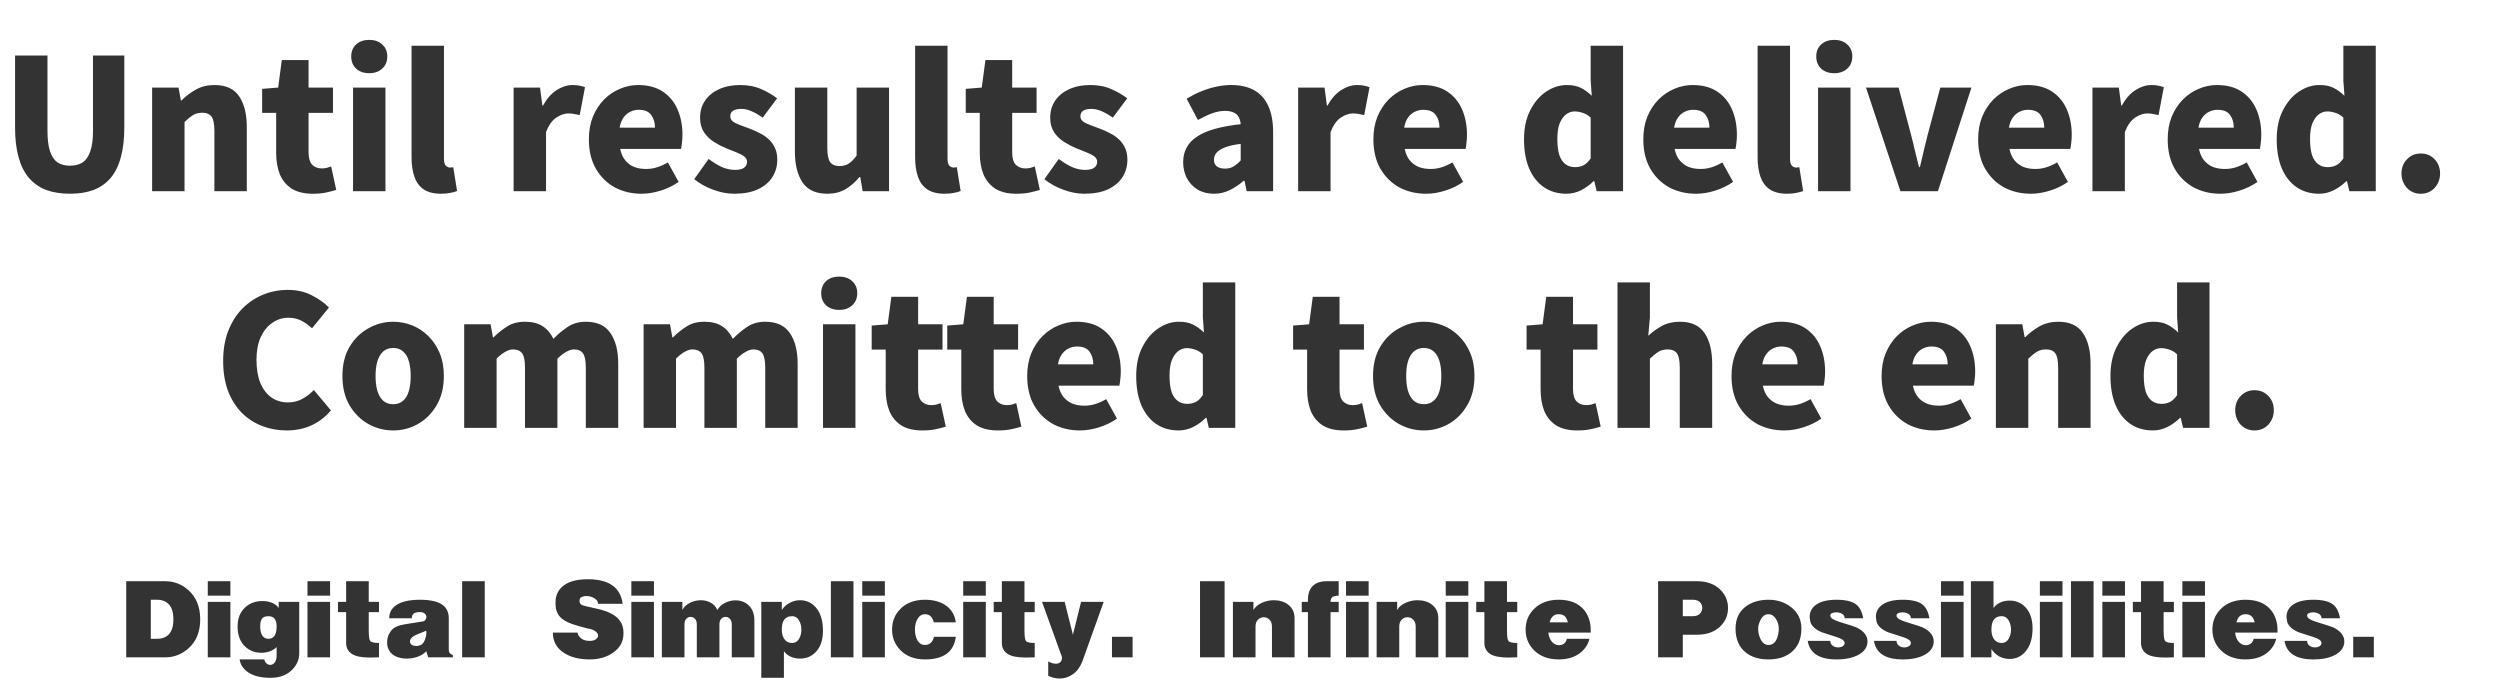 <svg width="1373" height="382" viewBox="0 0 1373 382" fill="none" xmlns="http://www.w3.org/2000/svg">
<path d="M38.474 106.4C33.474 106.4 29.074 105.7 25.274 104.3C21.541 102.833 18.408 100.633 15.874 97.7C13.341 94.7 11.441 90.9 10.174 86.3C8.908 81.7 8.274 76.267 8.274 70V30.5H26.074V71.9C26.074 76.567 26.541 80.3 27.474 83.1C28.408 85.9 29.774 87.933 31.574 89.2C33.441 90.4 35.741 91 38.474 91C41.208 91 43.508 90.4 45.374 89.2C47.241 87.933 48.641 85.9 49.574 83.1C50.574 80.3 51.074 76.567 51.074 71.9V30.5H68.274V70C68.274 76.267 67.641 81.7 66.374 86.3C65.174 90.9 63.308 94.7 60.774 97.7C58.308 100.633 55.208 102.833 51.474 104.3C47.741 105.7 43.408 106.4 38.474 106.4ZM83.544 105V48.1H98.044L99.344 55.2H99.644C101.977 52.867 104.61 50.867 107.544 49.2C110.544 47.533 113.977 46.7 117.844 46.7C124.044 46.7 128.544 48.767 131.344 52.9C134.144 57.033 135.544 62.667 135.544 69.8V105H117.744V72C117.744 68.067 117.21 65.4 116.144 64C115.077 62.6 113.41 61.9 111.144 61.9C109.144 61.9 107.444 62.333 106.044 63.2C104.644 64.067 103.077 65.333 101.344 67V105H83.544ZM171.764 106.4C167.031 106.4 163.164 105.467 160.164 103.6C157.231 101.667 155.064 99.033 153.664 95.7C152.331 92.3 151.664 88.367 151.664 83.9V62H143.964V48.8L152.764 48.1L154.764 33H169.464V48.1H182.864V62H169.464V83.7C169.464 86.833 170.131 89.1 171.464 90.5C172.864 91.833 174.597 92.5 176.664 92.5C177.597 92.5 178.531 92.4 179.464 92.2C180.397 91.933 181.197 91.667 181.864 91.4L184.664 104.3C183.197 104.767 181.397 105.233 179.264 105.7C177.197 106.167 174.697 106.4 171.764 106.4ZM193.895 105V48.1H211.695V105H193.895ZM202.795 40.2C199.795 40.2 197.395 39.367 195.595 37.7C193.795 36.033 192.895 33.8 192.895 31C192.895 28.267 193.795 26.067 195.595 24.4C197.395 22.733 199.795 21.9 202.795 21.9C205.729 21.9 208.095 22.733 209.895 24.4C211.762 26.067 212.695 28.267 212.695 31C212.695 33.8 211.762 36.033 209.895 37.7C208.095 39.367 205.729 40.2 202.795 40.2ZM242.224 106.4C238.158 106.4 234.924 105.567 232.524 103.9C230.191 102.233 228.524 99.9 227.524 96.9C226.524 93.9 226.024 90.433 226.024 86.5V25.1H243.824V87.1C243.824 88.967 244.158 90.267 244.824 91C245.558 91.667 246.258 92 246.924 92C247.258 92 247.558 92 247.824 92C248.091 91.933 248.458 91.867 248.924 91.8L251.024 104.9C250.091 105.3 248.891 105.633 247.424 105.9C245.958 106.233 244.224 106.4 242.224 106.4ZM282.079 105V48.1H296.579L297.879 58H298.179C300.312 54.2 302.812 51.367 305.679 49.5C308.612 47.633 311.512 46.7 314.379 46.7C316.112 46.7 317.479 46.833 318.479 47.1C319.546 47.3 320.479 47.567 321.279 47.9L318.379 63.2C317.312 62.933 316.312 62.733 315.379 62.6C314.446 62.4 313.346 62.3 312.079 62.3C310.012 62.3 307.812 63.067 305.479 64.6C303.212 66.133 301.346 68.767 299.879 72.5V105H282.079ZM352.41 106.4C346.943 106.4 342.01 105.233 337.61 102.9C333.277 100.5 329.81 97.067 327.21 92.6C324.677 88.133 323.41 82.767 323.41 76.5C323.41 71.9 324.143 67.767 325.61 64.1C327.143 60.433 329.177 57.3 331.71 54.7C334.31 52.1 337.21 50.133 340.41 48.8C343.677 47.4 347.01 46.7 350.41 46.7C355.877 46.7 360.41 47.9 364.01 50.3C367.61 52.7 370.31 55.967 372.11 60.1C373.91 64.233 374.81 68.9 374.81 74.1C374.81 75.7 374.71 77.2 374.51 78.6C374.377 80 374.21 81.067 374.01 81.8H340.61C341.143 84.4 342.077 86.5 343.41 88.1C344.743 89.7 346.377 90.9 348.31 91.7C350.243 92.433 352.41 92.8 354.81 92.8C356.877 92.8 358.877 92.5 360.81 91.9C362.743 91.3 364.743 90.4 366.81 89.2L372.71 99.9C369.777 101.967 366.477 103.567 362.81 104.7C359.21 105.833 355.743 106.4 352.41 106.4ZM340.31 70.1H359.71C359.71 67.3 359.01 64.967 357.61 63.1C356.277 61.233 353.977 60.3 350.71 60.3C349.11 60.3 347.577 60.667 346.11 61.4C344.71 62.067 343.477 63.133 342.41 64.6C341.41 66 340.71 67.833 340.31 70.1ZM403.18 106.4C399.514 106.4 395.68 105.667 391.68 104.2C387.68 102.733 384.214 100.8 381.28 98.4L389.18 87.3C391.78 89.233 394.247 90.733 396.58 91.8C398.98 92.8 401.314 93.3 403.58 93.3C405.914 93.3 407.614 92.9 408.68 92.1C409.747 91.3 410.28 90.2 410.28 88.8C410.28 87.667 409.747 86.7 408.68 85.9C407.614 85.1 406.214 84.367 404.48 83.7C402.747 82.967 400.914 82.233 398.98 81.5C396.714 80.567 394.447 79.4 392.18 78C389.98 76.6 388.147 74.833 386.68 72.7C385.214 70.5 384.48 67.833 384.48 64.7C384.48 61.1 385.38 57.967 387.18 55.3C389.047 52.567 391.614 50.467 394.88 49C398.214 47.467 402.08 46.7 406.48 46.7C410.947 46.7 414.847 47.467 418.18 49C421.514 50.467 424.38 52.133 426.78 54L418.88 64.6C416.814 63.133 414.78 61.967 412.78 61.1C410.847 60.233 408.947 59.8 407.08 59.8C405.014 59.8 403.48 60.167 402.48 60.9C401.547 61.567 401.08 62.567 401.08 63.9C401.08 65.033 401.547 65.967 402.48 66.7C403.48 67.433 404.814 68.1 406.48 68.7C408.147 69.3 409.947 69.967 411.88 70.7C413.68 71.367 415.447 72.167 417.18 73.1C418.98 73.967 420.614 75.067 422.08 76.4C423.547 77.733 424.714 79.333 425.58 81.2C426.447 83 426.88 85.2 426.88 87.8C426.88 91.267 425.98 94.433 424.18 97.3C422.38 100.1 419.714 102.333 416.18 104C412.714 105.6 408.38 106.4 403.18 106.4ZM454.357 106.4C448.09 106.4 443.557 104.333 440.757 100.2C437.957 96 436.557 90.367 436.557 83.3V48.1H454.357V81.1C454.357 84.967 454.89 87.633 455.957 89.1C457.024 90.5 458.69 91.2 460.957 91.2C462.957 91.2 464.657 90.767 466.057 89.9C467.524 88.967 468.99 87.467 470.457 85.4V48.1H488.257V105H473.757L472.457 97.2H472.057C469.724 100 467.157 102.233 464.357 103.9C461.557 105.567 458.224 106.4 454.357 106.4ZM518.787 106.4C514.72 106.4 511.487 105.567 509.087 103.9C506.753 102.233 505.087 99.9 504.087 96.9C503.087 93.9 502.587 90.433 502.587 86.5V25.1H520.387V87.1C520.387 88.967 520.72 90.267 521.387 91C522.12 91.667 522.82 92 523.487 92C523.82 92 524.12 92 524.387 92C524.653 91.933 525.02 91.867 525.487 91.8L527.587 104.9C526.653 105.3 525.453 105.633 523.987 105.9C522.52 106.233 520.787 106.4 518.787 106.4ZM558.19 106.4C553.457 106.4 549.59 105.467 546.59 103.6C543.657 101.667 541.49 99.033 540.09 95.7C538.757 92.3 538.09 88.367 538.09 83.9V62H530.39V48.8L539.19 48.1L541.19 33H555.89V48.1H569.29V62H555.89V83.7C555.89 86.833 556.557 89.1 557.89 90.5C559.29 91.833 561.023 92.5 563.09 92.5C564.023 92.5 564.957 92.4 565.89 92.2C566.823 91.933 567.623 91.667 568.29 91.4L571.09 104.3C569.623 104.767 567.823 105.233 565.69 105.7C563.623 106.167 561.123 106.4 558.19 106.4ZM595.466 106.4C591.799 106.4 587.966 105.667 583.966 104.2C579.966 102.733 576.499 100.8 573.566 98.4L581.466 87.3C584.066 89.233 586.532 90.733 588.866 91.8C591.266 92.8 593.599 93.3 595.866 93.3C598.199 93.3 599.899 92.9 600.966 92.1C602.032 91.3 602.566 90.2 602.566 88.8C602.566 87.667 602.032 86.7 600.966 85.9C599.899 85.1 598.499 84.367 596.766 83.7C595.032 82.967 593.199 82.233 591.266 81.5C588.999 80.567 586.732 79.4 584.466 78C582.266 76.6 580.432 74.833 578.966 72.7C577.499 70.5 576.766 67.833 576.766 64.7C576.766 61.1 577.666 57.967 579.466 55.3C581.332 52.567 583.899 50.467 587.166 49C590.499 47.467 594.366 46.7 598.766 46.7C603.232 46.7 607.132 47.467 610.466 49C613.799 50.467 616.666 52.133 619.066 54L611.166 64.6C609.099 63.133 607.066 61.967 605.066 61.1C603.132 60.233 601.232 59.8 599.366 59.8C597.299 59.8 595.766 60.167 594.766 60.9C593.832 61.567 593.366 62.567 593.366 63.9C593.366 65.033 593.832 65.967 594.766 66.7C595.766 67.433 597.099 68.1 598.766 68.7C600.432 69.3 602.232 69.967 604.166 70.7C605.966 71.367 607.732 72.167 609.466 73.1C611.266 73.967 612.899 75.067 614.366 76.4C615.832 77.733 616.999 79.333 617.866 81.2C618.732 83 619.166 85.2 619.166 87.8C619.166 91.267 618.266 94.433 616.466 97.3C614.666 100.1 611.999 102.333 608.466 104C604.999 105.6 600.666 106.4 595.466 106.4ZM666.694 106.4C663.227 106.4 660.227 105.633 657.694 104.1C655.16 102.5 653.194 100.4 651.794 97.8C650.46 95.133 649.794 92.233 649.794 89.1C649.794 83.1 652.294 78.433 657.294 75.1C662.294 71.7 670.327 69.4 681.394 68.2C681.26 66.667 680.894 65.367 680.294 64.3C679.694 63.167 678.76 62.333 677.494 61.8C676.294 61.2 674.727 60.9 672.794 60.9C670.527 60.9 668.194 61.333 665.794 62.2C663.394 63.067 660.76 64.3 657.894 65.9L651.694 54.2C654.227 52.667 656.794 51.367 659.394 50.3C662.06 49.167 664.794 48.3 667.594 47.7C670.394 47.033 673.26 46.7 676.194 46.7C681.127 46.7 685.294 47.633 688.694 49.5C692.094 51.367 694.694 54.233 696.494 58.1C698.294 61.9 699.194 66.767 699.194 72.7V105H684.694L683.494 99.3H682.994C680.66 101.367 678.127 103.067 675.394 104.4C672.727 105.733 669.827 106.4 666.694 106.4ZM672.794 92.6C674.594 92.6 676.16 92.2 677.494 91.4C678.827 90.6 680.127 89.5 681.394 88.1V79C677.727 79.467 674.794 80.133 672.594 81C670.46 81.867 668.927 82.867 667.994 84C667.127 85.133 666.694 86.367 666.694 87.7C666.694 89.367 667.227 90.6 668.294 91.4C669.427 92.2 670.927 92.6 672.794 92.6ZM712.938 105V48.1H727.438L728.738 58H729.038C731.172 54.2 733.672 51.367 736.538 49.5C739.472 47.633 742.372 46.7 745.238 46.7C746.972 46.7 748.338 46.833 749.338 47.1C750.405 47.3 751.338 47.567 752.138 47.9L749.238 63.2C748.172 62.933 747.172 62.733 746.238 62.6C745.305 62.4 744.205 62.3 742.938 62.3C740.872 62.3 738.672 63.067 736.338 64.6C734.072 66.133 732.205 68.767 730.738 72.5V105H712.938ZM783.27 106.4C777.803 106.4 772.87 105.233 768.47 102.9C764.136 100.5 760.67 97.067 758.07 92.6C755.536 88.133 754.27 82.767 754.27 76.5C754.27 71.9 755.003 67.767 756.47 64.1C758.003 60.433 760.036 57.3 762.57 54.7C765.17 52.1 768.07 50.133 771.27 48.8C774.536 47.4 777.87 46.7 781.27 46.7C786.736 46.7 791.27 47.9 794.87 50.3C798.47 52.7 801.17 55.967 802.97 60.1C804.77 64.233 805.67 68.9 805.67 74.1C805.67 75.7 805.57 77.2 805.37 78.6C805.236 80 805.07 81.067 804.87 81.8H771.47C772.003 84.4 772.936 86.5 774.27 88.1C775.603 89.7 777.236 90.9 779.17 91.7C781.103 92.433 783.27 92.8 785.67 92.8C787.736 92.8 789.736 92.5 791.67 91.9C793.603 91.3 795.603 90.4 797.67 89.2L803.57 99.9C800.636 101.967 797.336 103.567 793.67 104.7C790.07 105.833 786.603 106.4 783.27 106.4ZM771.17 70.1H790.57C790.57 67.3 789.87 64.967 788.47 63.1C787.136 61.233 784.836 60.3 781.57 60.3C779.97 60.3 778.436 60.667 776.97 61.4C775.57 62.067 774.336 63.133 773.27 64.6C772.27 66 771.57 67.833 771.17 70.1ZM860.291 106.4C855.558 106.4 851.425 105.2 847.891 102.8C844.425 100.4 841.725 96.967 839.791 92.5C837.925 88.033 836.991 82.7 836.991 76.5C836.991 70.3 838.125 65 840.391 60.6C842.658 56.133 845.591 52.7 849.191 50.3C852.791 47.9 856.558 46.7 860.491 46.7C863.625 46.7 866.225 47.233 868.291 48.3C870.358 49.367 872.325 50.8 874.191 52.6L873.591 44.1V25.1H891.391V105H876.891L875.591 99.5H875.191C873.191 101.5 870.891 103.167 868.291 104.5C865.691 105.767 863.025 106.4 860.291 106.4ZM864.991 91.8C866.725 91.8 868.258 91.467 869.591 90.8C870.991 90.133 872.325 88.867 873.591 87V64.6C872.258 63.333 870.825 62.467 869.291 62C867.758 61.467 866.225 61.2 864.691 61.2C863.091 61.2 861.558 61.733 860.091 62.8C858.691 63.867 857.525 65.5 856.591 67.7C855.725 69.9 855.291 72.767 855.291 76.3C855.291 79.9 855.658 82.867 856.391 85.2C857.191 87.467 858.325 89.133 859.791 90.2C861.258 91.267 862.991 91.8 864.991 91.8ZM931.512 106.4C926.045 106.4 921.112 105.233 916.712 102.9C912.378 100.5 908.912 97.067 906.312 92.6C903.778 88.133 902.512 82.767 902.512 76.5C902.512 71.9 903.245 67.767 904.712 64.1C906.245 60.433 908.278 57.3 910.812 54.7C913.412 52.1 916.312 50.133 919.512 48.8C922.778 47.4 926.112 46.7 929.512 46.7C934.978 46.7 939.512 47.9 943.112 50.3C946.712 52.7 949.412 55.967 951.212 60.1C953.012 64.233 953.912 68.9 953.912 74.1C953.912 75.7 953.812 77.2 953.612 78.6C953.478 80 953.312 81.067 953.112 81.8H919.712C920.245 84.4 921.178 86.5 922.512 88.1C923.845 89.7 925.478 90.9 927.412 91.7C929.345 92.433 931.512 92.8 933.912 92.8C935.978 92.8 937.978 92.5 939.912 91.9C941.845 91.3 943.845 90.4 945.912 89.2L951.812 99.9C948.878 101.967 945.578 103.567 941.912 104.7C938.312 105.833 934.845 106.4 931.512 106.4ZM919.412 70.1H938.812C938.812 67.3 938.112 64.967 936.712 63.1C935.378 61.233 933.078 60.3 929.812 60.3C928.212 60.3 926.678 60.667 925.212 61.4C923.812 62.067 922.578 63.133 921.512 64.6C920.512 66 919.812 67.833 919.412 70.1ZM981.482 106.4C977.415 106.4 974.182 105.567 971.782 103.9C969.449 102.233 967.782 99.9 966.782 96.9C965.782 93.9 965.282 90.433 965.282 86.5V25.1H983.082V87.1C983.082 88.967 983.415 90.267 984.082 91C984.815 91.667 985.515 92 986.182 92C986.515 92 986.815 92 987.082 92C987.349 91.933 987.715 91.867 988.182 91.8L990.282 104.9C989.349 105.3 988.149 105.633 986.682 105.9C985.215 106.233 983.482 106.4 981.482 106.4ZM998.485 105V48.1H1016.29V105H998.485ZM1007.39 40.2C1004.39 40.2 1001.99 39.367 1000.19 37.7C998.385 36.033 997.485 33.8 997.485 31C997.485 28.267 998.385 26.067 1000.19 24.4C1001.99 22.733 1004.39 21.9 1007.39 21.9C1010.32 21.9 1012.69 22.733 1014.49 24.4C1016.35 26.067 1017.29 28.267 1017.29 31C1017.29 33.8 1016.35 36.033 1014.49 37.7C1012.69 39.367 1010.32 40.2 1007.39 40.2ZM1043.71 105L1024.81 48.1H1042.71L1049.61 74.3C1050.35 77.1 1051.05 79.967 1051.71 82.9C1052.45 85.833 1053.18 88.8 1053.91 91.8H1054.41C1055.15 88.8 1055.85 85.833 1056.51 82.9C1057.25 79.967 1057.95 77.1 1058.61 74.3L1065.61 48.1H1082.71L1064.31 105H1043.71ZM1115.4 106.4C1109.93 106.4 1105 105.233 1100.6 102.9C1096.27 100.5 1092.8 97.067 1090.2 92.6C1087.67 88.133 1086.4 82.767 1086.4 76.5C1086.4 71.9 1087.13 67.767 1088.6 64.1C1090.13 60.433 1092.17 57.3 1094.7 54.7C1097.3 52.1 1100.2 50.133 1103.4 48.8C1106.67 47.4 1110 46.7 1113.4 46.7C1118.87 46.7 1123.4 47.9 1127 50.3C1130.6 52.7 1133.3 55.967 1135.1 60.1C1136.9 64.233 1137.8 68.9 1137.8 74.1C1137.8 75.7 1137.7 77.2 1137.5 78.6C1137.37 80 1137.2 81.067 1137 81.8H1103.6C1104.13 84.4 1105.07 86.5 1106.4 88.1C1107.73 89.7 1109.37 90.9 1111.3 91.7C1113.23 92.433 1115.4 92.8 1117.8 92.8C1119.87 92.8 1121.87 92.5 1123.8 91.9C1125.73 91.3 1127.73 90.4 1129.8 89.2L1135.7 99.9C1132.77 101.967 1129.47 103.567 1125.8 104.7C1122.2 105.833 1118.73 106.4 1115.4 106.4ZM1103.3 70.1H1122.7C1122.7 67.3 1122 64.967 1120.6 63.1C1119.27 61.233 1116.97 60.3 1113.7 60.3C1112.1 60.3 1110.57 60.667 1109.1 61.4C1107.7 62.067 1106.47 63.133 1105.4 64.6C1104.4 66 1103.7 67.833 1103.3 70.1ZM1149.17 105V48.1H1163.67L1164.97 58H1165.27C1167.4 54.2 1169.9 51.367 1172.77 49.5C1175.7 47.633 1178.6 46.7 1181.47 46.7C1183.2 46.7 1184.57 46.833 1185.57 47.1C1186.64 47.3 1187.57 47.567 1188.37 47.9L1185.47 63.2C1184.4 62.933 1183.4 62.733 1182.47 62.6C1181.54 62.4 1180.44 62.3 1179.17 62.3C1177.1 62.3 1174.9 63.067 1172.57 64.6C1170.3 66.133 1168.44 68.767 1166.97 72.5V105H1149.17ZM1219.5 106.4C1214.03 106.4 1209.1 105.233 1204.7 102.9C1200.37 100.5 1196.9 97.067 1194.3 92.6C1191.77 88.133 1190.5 82.767 1190.5 76.5C1190.5 71.9 1191.23 67.767 1192.7 64.1C1194.23 60.433 1196.27 57.3 1198.8 54.7C1201.4 52.1 1204.3 50.133 1207.5 48.8C1210.77 47.4 1214.1 46.7 1217.5 46.7C1222.97 46.7 1227.5 47.9 1231.1 50.3C1234.7 52.7 1237.4 55.967 1239.2 60.1C1241 64.233 1241.9 68.9 1241.9 74.1C1241.9 75.7 1241.8 77.2 1241.6 78.6C1241.47 80 1241.3 81.067 1241.1 81.8H1207.7C1208.23 84.4 1209.17 86.5 1210.5 88.1C1211.83 89.7 1213.47 90.9 1215.4 91.7C1217.33 92.433 1219.5 92.8 1221.9 92.8C1223.97 92.8 1225.97 92.5 1227.9 91.9C1229.83 91.3 1231.83 90.4 1233.9 89.2L1239.8 99.9C1236.87 101.967 1233.57 103.567 1229.9 104.7C1226.3 105.833 1222.83 106.4 1219.5 106.4ZM1207.4 70.1H1226.8C1226.8 67.3 1226.1 64.967 1224.7 63.1C1223.37 61.233 1221.07 60.3 1217.8 60.3C1216.2 60.3 1214.67 60.667 1213.2 61.4C1211.8 62.067 1210.57 63.133 1209.5 64.6C1208.5 66 1207.8 67.833 1207.4 70.1ZM1273.67 106.4C1268.94 106.4 1264.8 105.2 1261.27 102.8C1257.8 100.4 1255.1 96.967 1253.17 92.5C1251.3 88.033 1250.37 82.7 1250.37 76.5C1250.37 70.3 1251.5 65 1253.77 60.6C1256.04 56.133 1258.97 52.7 1262.57 50.3C1266.17 47.9 1269.94 46.7 1273.87 46.7C1277 46.7 1279.6 47.233 1281.67 48.3C1283.74 49.367 1285.7 50.8 1287.57 52.6L1286.97 44.1V25.1H1304.77V105H1290.27L1288.97 99.5H1288.57C1286.57 101.5 1284.27 103.167 1281.67 104.5C1279.07 105.767 1276.4 106.4 1273.67 106.4ZM1278.37 91.8C1280.1 91.8 1281.64 91.467 1282.97 90.8C1284.37 90.133 1285.7 88.867 1286.97 87V64.6C1285.64 63.333 1284.2 62.467 1282.67 62C1281.14 61.467 1279.6 61.2 1278.07 61.2C1276.47 61.2 1274.94 61.733 1273.47 62.8C1272.07 63.867 1270.9 65.5 1269.97 67.7C1269.1 69.9 1268.67 72.767 1268.67 76.3C1268.67 79.9 1269.04 82.867 1269.77 85.2C1270.57 87.467 1271.7 89.133 1273.17 90.2C1274.64 91.267 1276.37 91.8 1278.37 91.8ZM1329.49 106.4C1326.42 106.4 1323.89 105.333 1321.89 103.2C1319.89 101 1318.89 98.367 1318.89 95.3C1318.89 92.167 1319.89 89.567 1321.89 87.5C1323.89 85.367 1326.42 84.3 1329.49 84.3C1332.56 84.3 1335.09 85.367 1337.09 87.5C1339.09 89.567 1340.09 92.167 1340.09 95.3C1340.09 98.367 1339.09 101 1337.09 103.2C1335.09 105.333 1332.56 106.4 1329.49 106.4ZM157.459 236.4C152.726 236.4 148.259 235.6 144.059 234C139.859 232.4 136.126 230 132.859 226.8C129.659 223.533 127.126 219.533 125.259 214.8C123.459 210 122.559 204.467 122.559 198.2C122.559 192 123.493 186.5 125.359 181.7C127.293 176.833 129.893 172.733 133.159 169.4C136.493 166.067 140.293 163.533 144.559 161.8C148.826 160.067 153.326 159.2 158.059 159.2C162.926 159.2 167.259 160.167 171.059 162.1C174.926 164.033 178.126 166.3 180.659 168.9L171.359 180.3C169.493 178.567 167.526 177.167 165.459 176.1C163.393 175.033 161.026 174.5 158.359 174.5C155.159 174.5 152.226 175.433 149.559 177.3C146.893 179.1 144.759 181.733 143.159 185.2C141.626 188.6 140.859 192.733 140.859 197.6C140.859 202.533 141.559 206.767 142.959 210.3C144.426 213.767 146.459 216.433 149.059 218.3C151.659 220.1 154.693 221 158.159 221C161.159 221 163.826 220.333 166.159 219C168.559 217.667 170.626 216.067 172.359 214.2L181.759 225.4C178.626 229.067 174.993 231.833 170.859 233.7C166.793 235.5 162.326 236.4 157.459 236.4ZM215.959 236.4C211.159 236.4 206.625 235.233 202.359 232.9C198.092 230.5 194.625 227.067 191.959 222.6C189.359 218.133 188.059 212.767 188.059 206.5C188.059 200.233 189.359 194.9 191.959 190.5C194.625 186.033 198.092 182.633 202.359 180.3C206.625 177.9 211.159 176.7 215.959 176.7C219.559 176.7 223.025 177.367 226.359 178.7C229.692 180.033 232.659 182 235.259 184.6C237.859 187.133 239.925 190.233 241.459 193.9C242.992 197.567 243.759 201.767 243.759 206.5C243.759 212.767 242.425 218.133 239.759 222.6C237.159 227.067 233.725 230.5 229.459 232.9C225.259 235.233 220.759 236.4 215.959 236.4ZM215.959 222C218.159 222 219.959 221.367 221.359 220.1C222.825 218.833 223.892 217.033 224.559 214.7C225.225 212.367 225.559 209.633 225.559 206.5C225.559 203.367 225.225 200.667 224.559 198.4C223.892 196.067 222.825 194.267 221.359 193C219.959 191.733 218.159 191.1 215.959 191.1C213.759 191.1 211.925 191.733 210.459 193C209.059 194.267 207.992 196.067 207.259 198.4C206.592 200.667 206.259 203.367 206.259 206.5C206.259 209.633 206.592 212.367 207.259 214.7C207.992 217.033 209.059 218.833 210.459 220.1C211.925 221.367 213.759 222 215.959 222ZM254.93 235V178.1H269.43L270.73 185.3H271.03C273.364 182.967 275.864 180.967 278.53 179.3C281.197 177.567 284.464 176.7 288.33 176.7C292.264 176.7 295.464 177.5 297.93 179.1C300.464 180.7 302.464 183.033 303.93 186.1C306.397 183.567 309.03 181.367 311.83 179.5C314.63 177.633 317.93 176.7 321.73 176.7C327.93 176.7 332.43 178.767 335.23 182.9C338.097 187.033 339.53 192.667 339.53 199.8V235H321.73V202C321.73 198.067 321.197 195.4 320.13 194C319.13 192.6 317.497 191.9 315.23 191.9C313.964 191.9 312.564 192.333 311.03 193.2C309.497 194 307.864 195.267 306.13 197V235H288.33V202C288.33 198.067 287.797 195.4 286.73 194C285.664 192.6 283.997 191.9 281.73 191.9C280.464 191.9 279.064 192.333 277.53 193.2C275.997 194 274.397 195.267 272.73 197V235H254.93ZM353.466 235V178.1H367.966L369.266 185.3H369.566C371.899 182.967 374.399 180.967 377.066 179.3C379.732 177.567 382.999 176.7 386.866 176.7C390.799 176.7 393.999 177.5 396.466 179.1C398.999 180.7 400.999 183.033 402.466 186.1C404.932 183.567 407.566 181.367 410.366 179.5C413.166 177.633 416.466 176.7 420.266 176.7C426.466 176.7 430.966 178.767 433.766 182.9C436.632 187.033 438.066 192.667 438.066 199.8V235H420.266V202C420.266 198.067 419.732 195.4 418.666 194C417.666 192.6 416.032 191.9 413.766 191.9C412.499 191.9 411.099 192.333 409.566 193.2C408.032 194 406.399 195.267 404.666 197V235H386.866V202C386.866 198.067 386.332 195.4 385.266 194C384.199 192.6 382.532 191.9 380.266 191.9C378.999 191.9 377.599 192.333 376.066 193.2C374.532 194 372.932 195.267 371.266 197V235H353.466ZM452.001 235V178.1H469.801V235H452.001ZM460.901 170.2C457.901 170.2 455.501 169.367 453.701 167.7C451.901 166.033 451.001 163.8 451.001 161C451.001 158.267 451.901 156.067 453.701 154.4C455.501 152.733 457.901 151.9 460.901 151.9C463.834 151.9 466.201 152.733 468.001 154.4C469.867 156.067 470.801 158.267 470.801 161C470.801 163.8 469.867 166.033 468.001 167.7C466.201 169.367 463.834 170.2 460.901 170.2ZM506.53 236.4C501.796 236.4 497.93 235.467 494.93 233.6C491.996 231.667 489.83 229.033 488.43 225.7C487.096 222.3 486.43 218.367 486.43 213.9V192H478.73V178.8L487.53 178.1L489.53 163H504.23V178.1H517.63V192H504.23V213.7C504.23 216.833 504.896 219.1 506.23 220.5C507.63 221.833 509.363 222.5 511.43 222.5C512.363 222.5 513.296 222.4 514.23 222.2C515.163 221.933 515.963 221.667 516.63 221.4L519.43 234.3C517.963 234.767 516.163 235.233 514.03 235.7C511.963 236.167 509.463 236.4 506.53 236.4ZM548.034 236.4C543.3 236.4 539.434 235.467 536.434 233.6C533.5 231.667 531.334 229.033 529.934 225.7C528.6 222.3 527.934 218.367 527.934 213.9V192H520.234V178.8L529.034 178.1L531.034 163H545.734V178.1H559.134V192H545.734V213.7C545.734 216.833 546.4 219.1 547.734 220.5C549.134 221.833 550.867 222.5 552.934 222.5C553.867 222.5 554.8 222.4 555.734 222.2C556.667 221.933 557.467 221.667 558.134 221.4L560.934 234.3C559.467 234.767 557.667 235.233 555.534 235.7C553.467 236.167 550.967 236.4 548.034 236.4ZM593.133 236.4C587.666 236.4 582.733 235.233 578.333 232.9C573.999 230.5 570.533 227.067 567.933 222.6C565.399 218.133 564.133 212.767 564.133 206.5C564.133 201.9 564.866 197.767 566.333 194.1C567.866 190.433 569.899 187.3 572.433 184.7C575.033 182.1 577.933 180.133 581.133 178.8C584.399 177.4 587.733 176.7 591.133 176.7C596.599 176.7 601.133 177.9 604.733 180.3C608.333 182.7 611.033 185.967 612.833 190.1C614.633 194.233 615.533 198.9 615.533 204.1C615.533 205.7 615.433 207.2 615.233 208.6C615.099 210 614.933 211.067 614.733 211.8H581.333C581.866 214.4 582.799 216.5 584.133 218.1C585.466 219.7 587.099 220.9 589.033 221.7C590.966 222.433 593.133 222.8 595.533 222.8C597.599 222.8 599.599 222.5 601.533 221.9C603.466 221.3 605.466 220.4 607.533 219.2L613.433 229.9C610.499 231.967 607.199 233.567 603.533 234.7C599.933 235.833 596.466 236.4 593.133 236.4ZM581.033 200.1H600.433C600.433 197.3 599.733 194.967 598.333 193.1C596.999 191.233 594.699 190.3 591.433 190.3C589.833 190.3 588.299 190.667 586.833 191.4C585.433 192.067 584.199 193.133 583.133 194.6C582.133 196 581.433 197.833 581.033 200.1ZM647.303 236.4C642.57 236.4 638.436 235.2 634.903 232.8C631.436 230.4 628.736 226.967 626.803 222.5C624.936 218.033 624.003 212.7 624.003 206.5C624.003 200.3 625.136 195 627.403 190.6C629.67 186.133 632.603 182.7 636.203 180.3C639.803 177.9 643.57 176.7 647.503 176.7C650.636 176.7 653.236 177.233 655.303 178.3C657.37 179.367 659.336 180.8 661.203 182.6L660.603 174.1V155.1H678.403V235H663.903L662.603 229.5H662.203C660.203 231.5 657.903 233.167 655.303 234.5C652.703 235.767 650.036 236.4 647.303 236.4ZM652.003 221.8C653.736 221.8 655.27 221.467 656.603 220.8C658.003 220.133 659.336 218.867 660.603 217V194.6C659.27 193.333 657.836 192.467 656.303 192C654.77 191.467 653.236 191.2 651.703 191.2C650.103 191.2 648.57 191.733 647.103 192.8C645.703 193.867 644.536 195.5 643.603 197.7C642.736 199.9 642.303 202.767 642.303 206.3C642.303 209.9 642.67 212.867 643.403 215.2C644.203 217.467 645.336 219.133 646.803 220.2C648.27 221.267 650.003 221.8 652.003 221.8ZM737.975 236.4C733.242 236.4 729.375 235.467 726.375 233.6C723.442 231.667 721.275 229.033 719.875 225.7C718.542 222.3 717.875 218.367 717.875 213.9V192H710.175V178.8L718.975 178.1L720.975 163H735.675V178.1H749.075V192H735.675V213.7C735.675 216.833 736.342 219.1 737.675 220.5C739.075 221.833 740.808 222.5 742.875 222.5C743.808 222.5 744.742 222.4 745.675 222.2C746.608 221.933 747.408 221.667 748.075 221.4L750.875 234.3C749.408 234.767 747.608 235.233 745.475 235.7C743.408 236.167 740.908 236.4 737.975 236.4ZM781.974 236.4C777.174 236.4 772.641 235.233 768.374 232.9C764.108 230.5 760.641 227.067 757.974 222.6C755.374 218.133 754.074 212.767 754.074 206.5C754.074 200.233 755.374 194.9 757.974 190.5C760.641 186.033 764.108 182.633 768.374 180.3C772.641 177.9 777.174 176.7 781.974 176.7C785.574 176.7 789.041 177.367 792.374 178.7C795.708 180.033 798.674 182 801.274 184.6C803.874 187.133 805.941 190.233 807.474 193.9C809.008 197.567 809.774 201.767 809.774 206.5C809.774 212.767 808.441 218.133 805.774 222.6C803.174 227.067 799.741 230.5 795.474 232.9C791.274 235.233 786.774 236.4 781.974 236.4ZM781.974 222C784.174 222 785.974 221.367 787.374 220.1C788.841 218.833 789.908 217.033 790.574 214.7C791.241 212.367 791.574 209.633 791.574 206.5C791.574 203.367 791.241 200.667 790.574 198.4C789.908 196.067 788.841 194.267 787.374 193C785.974 191.733 784.174 191.1 781.974 191.1C779.774 191.1 777.941 191.733 776.474 193C775.074 194.267 774.008 196.067 773.274 198.4C772.608 200.667 772.274 203.367 772.274 206.5C772.274 209.633 772.608 212.367 773.274 214.7C774.008 217.033 775.074 218.833 776.474 220.1C777.941 221.367 779.774 222 781.974 222ZM866.198 236.4C861.464 236.4 857.598 235.467 854.598 233.6C851.664 231.667 849.498 229.033 848.098 225.7C846.764 222.3 846.098 218.367 846.098 213.9V192H838.398V178.8L847.198 178.1L849.198 163H863.898V178.1H877.298V192H863.898V213.7C863.898 216.833 864.564 219.1 865.898 220.5C867.298 221.833 869.031 222.5 871.098 222.5C872.031 222.5 872.964 222.4 873.898 222.2C874.831 221.933 875.631 221.667 876.298 221.4L879.098 234.3C877.631 234.767 875.831 235.233 873.698 235.7C871.631 236.167 869.131 236.4 866.198 236.4ZM888.329 235V155.1H906.129V174.3L905.229 184.4C907.296 182.467 909.729 180.7 912.529 179.1C915.396 177.5 918.762 176.7 922.629 176.7C928.829 176.7 933.329 178.767 936.129 182.9C938.929 187.033 940.329 192.667 940.329 199.8V235H922.529V202C922.529 198.067 921.996 195.4 920.929 194C919.862 192.6 918.196 191.9 915.929 191.9C913.929 191.9 912.229 192.333 910.829 193.2C909.429 194.067 907.862 195.333 906.129 197V235H888.329ZM979.949 236.4C974.483 236.4 969.549 235.233 965.149 232.9C960.816 230.5 957.349 227.067 954.749 222.6C952.216 218.133 950.949 212.767 950.949 206.5C950.949 201.9 951.683 197.767 953.149 194.1C954.683 190.433 956.716 187.3 959.249 184.7C961.849 182.1 964.749 180.133 967.949 178.8C971.216 177.4 974.549 176.7 977.949 176.7C983.416 176.7 987.949 177.9 991.549 180.3C995.149 182.7 997.849 185.967 999.649 190.1C1001.45 194.233 1002.35 198.9 1002.35 204.1C1002.35 205.7 1002.25 207.2 1002.05 208.6C1001.92 210 1001.75 211.067 1001.55 211.8H968.149C968.683 214.4 969.616 216.5 970.949 218.1C972.283 219.7 973.916 220.9 975.849 221.7C977.783 222.433 979.949 222.8 982.349 222.8C984.416 222.8 986.416 222.5 988.349 221.9C990.283 221.3 992.283 220.4 994.349 219.2L1000.25 229.9C997.316 231.967 994.016 233.567 990.349 234.7C986.749 235.833 983.283 236.4 979.949 236.4ZM967.849 200.1H987.249C987.249 197.3 986.549 194.967 985.149 193.1C983.816 191.233 981.516 190.3 978.249 190.3C976.649 190.3 975.116 190.667 973.649 191.4C972.249 192.067 971.016 193.133 969.949 194.6C968.949 196 968.249 197.833 967.849 200.1ZM1062.37 236.4C1056.9 236.4 1051.97 235.233 1047.57 232.9C1043.24 230.5 1039.77 227.067 1037.17 222.6C1034.64 218.133 1033.37 212.767 1033.37 206.5C1033.37 201.9 1034.1 197.767 1035.57 194.1C1037.1 190.433 1039.14 187.3 1041.67 184.7C1044.27 182.1 1047.17 180.133 1050.37 178.8C1053.64 177.4 1056.97 176.7 1060.37 176.7C1065.84 176.7 1070.37 177.9 1073.97 180.3C1077.57 182.7 1080.27 185.967 1082.07 190.1C1083.87 194.233 1084.77 198.9 1084.77 204.1C1084.77 205.7 1084.67 207.2 1084.47 208.6C1084.34 210 1084.17 211.067 1083.97 211.8H1050.57C1051.1 214.4 1052.04 216.5 1053.37 218.1C1054.7 219.7 1056.34 220.9 1058.27 221.7C1060.2 222.433 1062.37 222.8 1064.77 222.8C1066.84 222.8 1068.84 222.5 1070.77 221.9C1072.7 221.3 1074.7 220.4 1076.77 219.2L1082.67 229.9C1079.74 231.967 1076.44 233.567 1072.77 234.7C1069.17 235.833 1065.7 236.4 1062.37 236.4ZM1050.27 200.1H1069.67C1069.67 197.3 1068.97 194.967 1067.57 193.1C1066.24 191.233 1063.94 190.3 1060.67 190.3C1059.07 190.3 1057.54 190.667 1056.07 191.4C1054.67 192.067 1053.44 193.133 1052.37 194.6C1051.37 196 1050.67 197.833 1050.27 200.1ZM1096.14 235V178.1H1110.64L1111.94 185.2H1112.24C1114.57 182.867 1117.21 180.867 1120.14 179.2C1123.14 177.533 1126.57 176.7 1130.44 176.7C1136.64 176.7 1141.14 178.767 1143.94 182.9C1146.74 187.033 1148.14 192.667 1148.14 199.8V235H1130.34V202C1130.34 198.067 1129.81 195.4 1128.74 194C1127.67 192.6 1126.01 191.9 1123.74 191.9C1121.74 191.9 1120.04 192.333 1118.64 193.2C1117.24 194.067 1115.67 195.333 1113.94 197V235H1096.14ZM1182.36 236.4C1177.63 236.4 1173.5 235.2 1169.96 232.8C1166.5 230.4 1163.8 226.967 1161.86 222.5C1160 218.033 1159.06 212.7 1159.06 206.5C1159.06 200.3 1160.2 195 1162.46 190.6C1164.73 186.133 1167.66 182.7 1171.26 180.3C1174.86 177.9 1178.63 176.7 1182.56 176.7C1185.7 176.7 1188.3 177.233 1190.36 178.3C1192.43 179.367 1194.4 180.8 1196.26 182.6L1195.66 174.1V155.1H1213.46V235H1198.96L1197.66 229.5H1197.26C1195.26 231.5 1192.96 233.167 1190.36 234.5C1187.76 235.767 1185.1 236.4 1182.36 236.4ZM1187.06 221.8C1188.8 221.8 1190.33 221.467 1191.66 220.8C1193.06 220.133 1194.4 218.867 1195.66 217V194.6C1194.33 193.333 1192.9 192.467 1191.36 192C1189.83 191.467 1188.3 191.2 1186.76 191.2C1185.16 191.2 1183.63 191.733 1182.16 192.8C1180.76 193.867 1179.6 195.5 1178.66 197.7C1177.8 199.9 1177.36 202.767 1177.36 206.3C1177.36 209.9 1177.73 212.867 1178.46 215.2C1179.26 217.467 1180.4 219.133 1181.86 220.2C1183.33 221.267 1185.06 221.8 1187.06 221.8ZM1238.18 236.4C1235.12 236.4 1232.58 235.333 1230.58 233.2C1228.58 231 1227.58 228.367 1227.58 225.3C1227.58 222.167 1228.58 219.567 1230.58 217.5C1232.58 215.367 1235.12 214.3 1238.18 214.3C1241.25 214.3 1243.78 215.367 1245.78 217.5C1247.78 219.567 1248.78 222.167 1248.78 225.3C1248.78 228.367 1247.78 231 1245.78 233.2C1243.78 235.333 1241.25 236.4 1238.18 236.4Z" fill="#333333"/>
<path d="M69.317 319.208H90.757C95.493 319.208 99.675 320.787 103.302 323.944C107.739 327.827 109.958 333.224 109.958 340.136C109.958 347.048 107.739 352.424 103.302 356.264C99.675 359.421 95.493 361 90.757 361H69.317V319.208ZM95.237 340.136C95.237 336.509 94.448 333.821 92.87 332.072C91.334 330.28 89.115 329.384 86.213 329.384H82.822V350.824H86.213C89.115 350.824 91.334 349.949 92.87 348.2C94.448 346.408 95.237 343.72 95.237 340.136ZM114.112 330.536H126.528V361H114.112V330.536ZM114.112 327.144V319.208H126.528V327.144H114.112ZM153.075 330.536H164.339V358.76C164.339 362.088 163.123 365.032 160.691 367.592C157.747 370.707 153.693 372.264 148.531 372.264C142.941 372.264 138.632 371.091 135.603 368.744C133.256 366.909 131.933 364.712 131.635 362.152H145.139C145.352 363.091 145.757 363.816 146.355 364.328C146.995 364.883 147.677 365.16 148.403 365.16C149.384 365.16 150.216 364.712 150.899 363.816C151.581 362.963 151.923 361.64 151.923 359.848V355.368C150.941 356.349 149.725 357.117 148.275 357.672C146.824 358.227 145.267 358.504 143.603 358.504C140.061 358.504 137.096 357.395 134.707 355.176C131.891 352.573 130.483 348.861 130.483 344.04C130.483 339.475 131.955 335.912 134.899 333.352C137.416 331.176 140.488 330.088 144.115 330.088C146.12 330.088 147.912 330.429 149.491 331.112C151.069 331.752 152.264 332.691 153.075 333.928V330.536ZM147.443 338.408C145.693 338.408 144.499 338.877 143.859 339.816C143.219 340.712 142.899 342.12 142.899 344.04C142.899 346.088 143.261 347.731 143.987 348.968C144.755 350.205 145.907 350.824 147.443 350.824C148.979 350.824 150.109 350.248 150.835 349.096C151.56 347.901 151.923 346.216 151.923 344.04C151.923 340.285 150.429 338.408 147.443 338.408ZM168.862 330.536H181.278V361H168.862V330.536ZM168.862 327.144V319.208H181.278V327.144H168.862ZM185.617 330.536H190.097V319.208H202.513V330.536H208.145V336.168H202.513V346.344C202.513 349.331 202.769 351.208 203.281 351.976C203.835 352.744 205.457 353.128 208.145 353.128V361C207.59 361 206.758 361.021 205.649 361.064C204.539 361.107 203.75 361.128 203.281 361.128C198.587 361.128 195.217 360.445 193.169 359.08C191.121 357.672 190.097 355.688 190.097 353.128V336.168H185.617V330.536ZM213.76 339.56C213.76 336.531 215.018 334.141 217.536 332.392C220.437 330.387 224.81 329.384 230.656 329.384C236.458 329.384 240.64 330.365 243.2 332.328C245.376 333.992 246.464 336.403 246.464 339.56V356.392C246.464 357.245 246.57 357.907 246.784 358.376C247.04 358.845 247.68 359.336 248.704 359.848V361H235.2L234.048 357.608C233.152 358.803 231.701 359.784 229.696 360.552C227.733 361.32 225.621 361.704 223.36 361.704C221.312 361.704 219.413 361.341 217.664 360.616C215.914 359.891 214.613 358.781 213.76 357.288C213.461 356.819 213.184 356.2 212.928 355.432C212.714 354.621 212.608 353.768 212.608 352.872C212.608 351.72 212.757 350.632 213.056 349.608C213.397 348.541 213.994 347.453 214.848 346.344C216.17 344.552 218.858 343.357 222.912 342.76C228.672 341.907 231.68 341.437 231.936 341.352C232.618 341.267 233.152 340.989 233.536 340.52C233.962 340.008 234.176 339.453 234.176 338.856C234.176 338.173 233.877 337.555 233.28 337C232.682 336.445 231.808 336.168 230.656 336.168C228.992 336.168 227.818 336.445 227.135 337C226.496 337.512 226.176 338.365 226.176 339.56H213.76ZM234.048 346.344C233.493 346.685 232.106 347.261 229.888 348.072C226.73 349.267 225.152 350.675 225.152 352.296C225.152 353.064 225.493 353.683 226.176 354.152C226.901 354.579 227.754 354.792 228.736 354.792C229.29 354.792 229.866 354.685 230.464 354.472C231.104 354.259 231.594 353.981 231.936 353.64C232.618 352.957 233.152 352.04 233.536 350.888C233.962 349.693 234.176 348.584 234.176 347.56L234.048 346.344ZM253.812 319.208H266.228V361H253.812V319.208ZM328.458 331.624C328.458 330.387 327.775 329.363 326.41 328.552C325.087 327.741 323.658 327.336 322.122 327.336C321.14 327.336 320.308 327.485 319.626 327.784C318.986 328.04 318.602 328.36 318.474 328.744C318.388 329.128 318.324 329.427 318.282 329.64C318.282 329.811 318.282 330.024 318.282 330.28C318.282 331.176 318.751 331.859 319.69 332.328C320.202 332.584 322.356 333.117 326.154 333.928C331.316 334.909 335.22 336.381 337.866 338.344C340.895 340.605 342.41 343.613 342.41 347.368V348.008C342.41 352.317 340.511 355.795 336.714 358.44C333.172 360.915 328.906 362.152 323.914 362.152C318.282 362.152 313.652 361.021 310.026 358.76C305.759 356.115 303.626 352.339 303.626 347.432H317.13C317.556 349.096 318.474 350.312 319.882 351.08C320.948 351.677 322.292 351.976 323.914 351.976C325.279 351.976 326.367 351.699 327.178 351.144C328.031 350.547 328.458 349.843 328.458 349.032C328.458 348.221 328.01 347.475 327.114 346.792C326.09 345.981 324.66 345.448 322.826 345.192C318.516 344.083 315.572 343.229 313.994 342.632C311.05 341.565 308.916 340.285 307.594 338.792C305.93 336.957 305.098 334.568 305.098 331.624L305.161 329.064C305.674 325.693 307.316 323.069 310.09 321.192C313.119 319.144 317.364 318.12 322.826 318.12C327.988 318.12 332.127 319.016 335.242 320.808C339.082 323.027 341.322 326.632 341.962 331.624H328.458ZM346.737 330.536H359.153V361H346.737V330.536ZM346.737 327.144V319.208H359.153V327.144H346.737ZM363.492 330.536H374.756V335.016C375.566 333.395 376.932 332.093 378.852 331.112C380.814 330.131 382.841 329.64 384.932 329.64C386.894 329.64 388.686 330.088 390.308 330.984C391.972 331.88 393.188 333.224 393.956 335.016C394.852 333.395 396.217 332.115 398.052 331.176C399.929 330.195 401.87 329.704 403.876 329.704C406.734 329.704 409.124 330.579 411.044 332.328C413.22 334.333 414.308 337.128 414.308 340.712V361H401.892V342.952C401.892 341.587 401.55 340.563 400.868 339.88C400.228 339.155 399.438 338.792 398.5 338.792C397.561 338.792 396.75 339.155 396.068 339.88C395.428 340.563 395.108 341.587 395.108 342.952V361H382.692V342.952C382.692 341.587 382.35 340.563 381.668 339.88C381.028 339.155 380.238 338.792 379.3 338.792C378.361 338.792 377.55 339.155 376.868 339.88C376.228 340.563 375.908 341.587 375.908 342.952V361H363.492V330.536ZM418.108 330.536H429.372V335.016C430.438 333.352 431.868 332.051 433.66 331.112C435.452 330.131 437.35 329.64 439.356 329.64C442.812 329.64 445.692 330.941 447.996 333.544C450.641 336.531 451.964 340.797 451.964 346.344C451.964 351.507 450.62 355.453 447.932 358.184C445.628 360.531 442.769 361.704 439.356 361.704C437.478 361.704 435.75 361.341 434.172 360.616C432.593 359.891 431.377 358.888 430.524 357.608V372.264H418.108V330.536ZM435.068 338.408C432.977 338.408 431.462 339.133 430.524 340.584C429.756 341.779 429.372 343.507 429.372 345.768C429.372 347.645 429.734 349.224 430.46 350.504C431.484 352.253 433.02 353.128 435.068 353.128C436.646 353.128 437.884 352.403 438.78 350.952C439.676 349.459 440.124 347.731 440.124 345.768C440.124 343.805 439.676 342.099 438.78 340.648C437.884 339.155 436.646 338.408 435.068 338.408ZM456.312 319.208H468.728V361H456.312V319.208ZM473.549 330.536H485.966V361H473.549V330.536ZM473.549 327.144V319.208H485.966V327.144H473.549ZM512.832 341.8C512.533 340.52 512.043 339.496 511.36 338.728C510.507 337.789 509.397 337.32 508.032 337.32C506.283 337.32 504.917 338.173 503.936 339.88C502.955 341.544 502.464 343.507 502.464 345.768C502.464 348.029 502.933 350.013 503.872 351.72C504.853 353.384 506.24 354.216 508.032 354.216C509.397 354.216 510.528 353.747 511.424 352.808C512.107 352.083 512.619 351.059 512.96 349.736H524.928C524.373 354.088 522.56 357.288 519.488 359.336C516.672 361.213 512.853 362.152 508.032 362.152C502.315 362.152 497.792 360.445 494.464 357.032C491.435 353.917 489.92 350.163 489.92 345.768C489.92 341.331 491.413 337.576 494.4 334.504C497.728 331.091 502.272 329.384 508.032 329.384C512.384 329.384 516.032 330.323 518.976 332.2C522.389 334.376 524.373 337.576 524.928 341.8H512.832ZM528.987 330.536H541.403V361H528.987V330.536ZM528.987 327.144V319.208H541.403V327.144H528.987ZM545.742 330.536H550.222V319.208H562.638V330.536H568.27V336.168H562.638V346.344C562.638 349.331 562.894 351.208 563.406 351.976C563.96 352.744 565.582 353.128 568.27 353.128V361C567.715 361 566.883 361.021 565.774 361.064C564.664 361.107 563.875 361.128 563.406 361.128C558.712 361.128 555.342 360.445 553.294 359.08C551.246 357.672 550.222 355.688 550.222 353.128V336.168H545.742V330.536ZM572.289 330.536H584.705L589.249 348.584L593.729 330.536H606.145L594.433 363.24C593.281 366.269 591.574 368.595 589.313 370.216C587.052 371.837 584.62 372.648 582.017 372.648C579.884 372.648 577.772 372.157 575.681 371.176V363.24C577.217 364.093 578.646 364.52 579.969 364.52C580.95 364.52 581.74 364.221 582.337 363.624C582.934 363.027 583.233 362.259 583.233 361.32C583.233 360.637 582.977 359.784 582.465 358.76L572.289 330.536ZM622.024 361H610.696V349.736H622.024V361ZM659.051 319.208H672.555V361H659.051V319.208ZM677.118 330.536H688.382V335.016C689.321 333.352 690.835 332.051 692.926 331.112C695.017 330.131 697.235 329.64 699.582 329.64C702.697 329.64 705.299 330.429 707.39 332.008C709.779 333.8 710.974 336.317 710.974 339.56V361H698.558V344.04C698.558 342.461 698.11 341.224 697.214 340.328C696.318 339.432 695.273 338.984 694.078 338.984C692.841 338.984 691.774 339.432 690.878 340.328C689.982 341.224 689.534 342.461 689.534 344.04V361H677.118V330.536ZM714.922 330.536H718.314V329.384C718.314 326.056 719.188 323.539 720.938 321.832C722.73 320.083 725.226 319.208 728.426 319.208H735.21V327.144C733.546 327.144 732.372 327.421 731.69 327.976C731.05 328.488 730.73 329.341 730.73 330.536H735.21V336.168H730.73V361H718.314V336.168H714.922V330.536ZM739.237 330.536H751.653V361H739.237V330.536ZM739.237 327.144V319.208H751.653V327.144H739.237ZM756.056 330.536H767.32V335.016C768.258 333.352 769.773 332.051 771.864 331.112C773.954 330.131 776.173 329.64 778.52 329.64C781.634 329.64 784.237 330.429 786.328 332.008C788.717 333.8 789.912 336.317 789.912 339.56V361H777.496V344.04C777.496 342.461 777.048 341.224 776.152 340.328C775.256 339.432 774.21 338.984 773.016 338.984C771.778 338.984 770.712 339.432 769.816 340.328C768.92 341.224 768.472 342.461 768.472 344.04V361H756.056V330.536ZM793.987 330.536H806.403V361H793.987V330.536ZM793.987 327.144V319.208H806.403V327.144H793.987ZM810.742 330.536H815.222V319.208H827.638V330.536H833.27V336.168H827.638V346.344C827.638 349.331 827.894 351.208 828.406 351.976C828.96 352.744 830.582 353.128 833.27 353.128V361C832.715 361 831.883 361.021 830.774 361.064C829.664 361.107 828.875 361.128 828.406 361.128C823.712 361.128 820.342 360.445 818.294 359.08C816.246 357.672 815.222 355.688 815.222 353.128V336.168H810.742V330.536ZM851.045 341.8H861.093C860.666 340.093 860.026 338.92 859.173 338.28C858.362 337.64 857.317 337.32 856.037 337.32C854.799 337.32 853.775 337.661 852.965 338.344C852.154 338.984 851.514 340.136 851.045 341.8ZM850.341 347.432C850.597 349.693 851.322 351.443 852.517 352.68C853.583 353.789 854.821 354.344 856.229 354.344C857.253 354.344 858.17 354.045 858.981 353.448C859.791 352.808 860.303 351.933 860.517 350.824H872.933C872.207 353.725 870.671 356.179 868.325 358.184C865.21 360.829 861.114 362.152 856.037 362.152C850.319 362.152 845.775 360.445 842.405 357.032C839.375 353.96 837.861 350.205 837.861 345.768C837.861 341.331 839.375 337.576 842.405 334.504C845.775 331.091 850.319 329.384 856.037 329.384C862.053 329.384 866.597 331.133 869.669 334.632C872.314 337.619 873.637 341.523 873.637 346.344V347.432H850.341ZM910.629 319.208H932.069C937.359 319.208 941.583 320.744 944.741 323.816C947.599 326.589 949.029 329.96 949.029 333.928C949.029 337.896 947.621 341.245 944.805 343.976C941.647 347.048 937.402 348.584 932.069 348.584H924.197V361H910.629V319.208ZM924.197 329.384V338.408H929.829C931.407 338.408 932.645 337.96 933.541 337.064C934.437 336.168 934.885 335.123 934.885 333.928C934.885 332.648 934.458 331.581 933.605 330.728C932.751 329.832 931.493 329.384 929.829 329.384H924.197ZM971.276 329.384C976.097 329.384 980.236 330.749 983.692 333.48C987.447 336.424 989.324 340.328 989.324 345.192C989.324 350.952 987.447 355.325 983.692 358.312C980.492 360.872 976.353 362.152 971.276 362.152C966.113 362.152 961.953 360.893 958.796 358.376C955.041 355.389 953.164 350.995 953.164 345.192C953.164 339.944 955.041 335.912 958.796 333.096C962.081 330.621 966.241 329.384 971.276 329.384ZM976.908 345.192C976.908 343.187 976.311 341.309 975.116 339.56C974.092 338.067 972.812 337.32 971.276 337.32C969.313 337.32 967.799 338.472 966.732 340.776C965.964 342.397 965.58 343.869 965.58 345.192C965.58 347.069 965.943 348.84 966.668 350.504C967.735 352.979 969.271 354.216 971.276 354.216C973.281 354.216 974.775 353.149 975.756 351.016C976.524 349.352 976.908 347.411 976.908 345.192ZM1013.08 339.56C1013.08 338.493 1012.61 337.683 1011.67 337.128C1010.77 336.573 1009.71 336.296 1008.47 336.296C1007.53 336.296 1006.74 336.445 1006.1 336.744C1005.5 337.043 1005.21 337.491 1005.21 338.088V338.408C1005.46 339.56 1007.21 340.627 1010.45 341.608C1015.66 343.187 1018.67 344.168 1019.48 344.552C1022.85 346.131 1024.85 348.221 1025.49 350.824L1025.62 352.296C1025.62 355.24 1024.06 357.629 1020.95 359.464C1017.83 361.256 1013.72 362.152 1008.6 362.152C999.168 362.152 993.898 358.76 992.789 351.976H1005.21C1005.21 353.085 1005.63 353.96 1006.49 354.6C1007.34 355.24 1008.34 355.56 1009.49 355.56C1010.43 355.56 1011.26 355.347 1011.99 354.92C1012.71 354.451 1013.08 353.853 1013.08 353.128C1013.08 351.891 1011.67 350.824 1008.85 349.928C1006.08 349.032 1003.31 348.136 1000.53 347.24C997.205 345.832 995.136 344.019 994.325 341.8C994.282 341.715 994.197 341.288 994.069 340.52C993.941 339.752 993.877 339.176 993.877 338.792C993.877 336.317 994.816 334.269 996.693 332.648C999.253 330.472 1003.22 329.384 1008.6 329.384C1013.5 329.384 1017.07 330.216 1019.29 331.88C1021.33 333.416 1022.66 335.976 1023.25 339.56H1013.08ZM1049.45 339.56C1049.45 338.493 1048.98 337.683 1048.04 337.128C1047.15 336.573 1046.08 336.296 1044.84 336.296C1043.91 336.296 1043.12 336.445 1042.48 336.744C1041.88 337.043 1041.58 337.491 1041.58 338.088V338.408C1041.84 339.56 1043.59 340.627 1046.83 341.608C1052.03 343.187 1055.04 344.168 1055.85 344.552C1059.22 346.131 1061.23 348.221 1061.87 350.824L1062 352.296C1062 355.24 1060.44 357.629 1057.32 359.464C1054.21 361.256 1050.09 362.152 1044.97 362.152C1035.54 362.152 1030.27 358.76 1029.16 351.976H1041.58C1041.58 353.085 1042.01 353.96 1042.86 354.6C1043.71 355.24 1044.72 355.56 1045.87 355.56C1046.81 355.56 1047.64 355.347 1048.36 354.92C1049.09 354.451 1049.45 353.853 1049.45 353.128C1049.45 351.891 1048.04 350.824 1045.23 349.928C1042.45 349.032 1039.68 348.136 1036.91 347.24C1033.58 345.832 1031.51 344.019 1030.7 341.8C1030.66 341.715 1030.57 341.288 1030.44 340.52C1030.32 339.752 1030.25 339.176 1030.25 338.792C1030.25 336.317 1031.19 334.269 1033.07 332.648C1035.63 330.472 1039.6 329.384 1044.97 329.384C1049.88 329.384 1053.44 330.216 1055.66 331.88C1057.71 333.416 1059.03 335.976 1059.63 339.56H1049.45ZM1065.99 330.536H1078.4V361H1065.99V330.536ZM1065.99 327.144V319.208H1078.4V327.144H1065.99ZM1082.42 319.208H1094.84V333.928C1095.69 332.648 1096.91 331.645 1098.49 330.92C1100.06 330.195 1101.79 329.832 1103.67 329.832C1107.04 329.832 1109.88 330.984 1112.18 333.288C1114.91 336.061 1116.28 340.029 1116.28 345.192C1116.28 350.653 1114.95 354.899 1112.31 357.928C1110.01 360.573 1107.13 361.896 1103.67 361.896C1101.66 361.896 1099.77 361.427 1097.97 360.488C1096.22 359.507 1094.79 358.163 1093.69 356.456V361H1082.42V319.208ZM1099.38 338.408C1097.29 338.408 1095.78 339.133 1094.84 340.584C1094.07 341.779 1093.69 343.507 1093.69 345.768C1093.69 347.645 1094.05 349.224 1094.77 350.504C1095.8 352.253 1097.33 353.128 1099.38 353.128C1100.96 353.128 1102.2 352.403 1103.09 350.952C1103.99 349.459 1104.44 347.731 1104.44 345.768C1104.44 343.805 1103.99 342.099 1103.09 340.648C1102.2 339.155 1100.96 338.408 1099.38 338.408ZM1120.3 330.536H1132.72V361H1120.3V330.536ZM1120.3 327.144V319.208H1132.72V327.144H1120.3ZM1137.37 319.208H1149.79V361H1137.37V319.208ZM1154.61 330.536H1167.03V361H1154.61V330.536ZM1154.61 327.144V319.208H1167.03V327.144H1154.61ZM1171.37 330.536H1175.85V319.208H1188.26V330.536H1193.89V336.168H1188.26V346.344C1188.26 349.331 1188.52 351.208 1189.03 351.976C1189.59 352.744 1191.21 353.128 1193.89 353.128V361C1193.34 361 1192.51 361.021 1191.4 361.064C1190.29 361.107 1189.5 361.128 1189.03 361.128C1184.34 361.128 1180.97 360.445 1178.92 359.08C1176.87 357.672 1175.85 355.688 1175.85 353.128V336.168H1171.37V330.536ZM1198.55 330.536H1210.97V361H1198.55V330.536ZM1198.55 327.144V319.208H1210.97V327.144H1198.55ZM1228.23 341.8H1238.28C1237.85 340.093 1237.21 338.92 1236.36 338.28C1235.55 337.64 1234.5 337.32 1233.22 337.32C1231.99 337.32 1230.96 337.661 1230.15 338.344C1229.34 338.984 1228.7 340.136 1228.23 341.8ZM1227.53 347.432C1227.78 349.693 1228.51 351.443 1229.7 352.68C1230.77 353.789 1232.01 354.344 1233.42 354.344C1234.44 354.344 1235.36 354.045 1236.17 353.448C1236.98 352.808 1237.49 351.933 1237.7 350.824H1250.12C1249.39 353.725 1247.86 356.179 1245.51 358.184C1242.4 360.829 1238.3 362.152 1233.22 362.152C1227.51 362.152 1222.96 360.445 1219.59 357.032C1216.56 353.96 1215.05 350.205 1215.05 345.768C1215.05 341.331 1216.56 337.576 1219.59 334.504C1222.96 331.091 1227.51 329.384 1233.22 329.384C1239.24 329.384 1243.78 331.133 1246.86 334.632C1249.5 337.619 1250.82 341.523 1250.82 346.344V347.432H1227.53ZM1274.95 339.56C1274.95 338.493 1274.48 337.683 1273.54 337.128C1272.65 336.573 1271.58 336.296 1270.34 336.296C1269.41 336.296 1268.62 336.445 1267.98 336.744C1267.38 337.043 1267.08 337.491 1267.08 338.088V338.408C1267.34 339.56 1269.09 340.627 1272.33 341.608C1277.53 343.187 1280.54 344.168 1281.35 344.552C1284.72 346.131 1286.73 348.221 1287.37 350.824L1287.5 352.296C1287.5 355.24 1285.94 357.629 1282.82 359.464C1279.71 361.256 1275.59 362.152 1270.47 362.152C1261.04 362.152 1255.77 358.76 1254.66 351.976H1267.08C1267.08 353.085 1267.51 353.96 1268.36 354.6C1269.21 355.24 1270.22 355.56 1271.37 355.56C1272.31 355.56 1273.14 355.347 1273.86 354.92C1274.59 354.451 1274.95 353.853 1274.95 353.128C1274.95 351.891 1273.54 350.824 1270.73 349.928C1267.95 349.032 1265.18 348.136 1262.41 347.24C1259.08 345.832 1257.01 344.019 1256.2 341.8C1256.16 341.715 1256.07 341.288 1255.94 340.52C1255.82 339.752 1255.75 339.176 1255.75 338.792C1255.75 336.317 1256.69 334.269 1258.57 332.648C1261.13 330.472 1265.1 329.384 1270.47 329.384C1275.38 329.384 1278.94 330.216 1281.16 331.88C1283.21 333.416 1284.53 335.976 1285.13 339.56H1274.95ZM1303.71 361H1292.38V349.736H1303.71V361Z" fill="#333333"/>
</svg>
